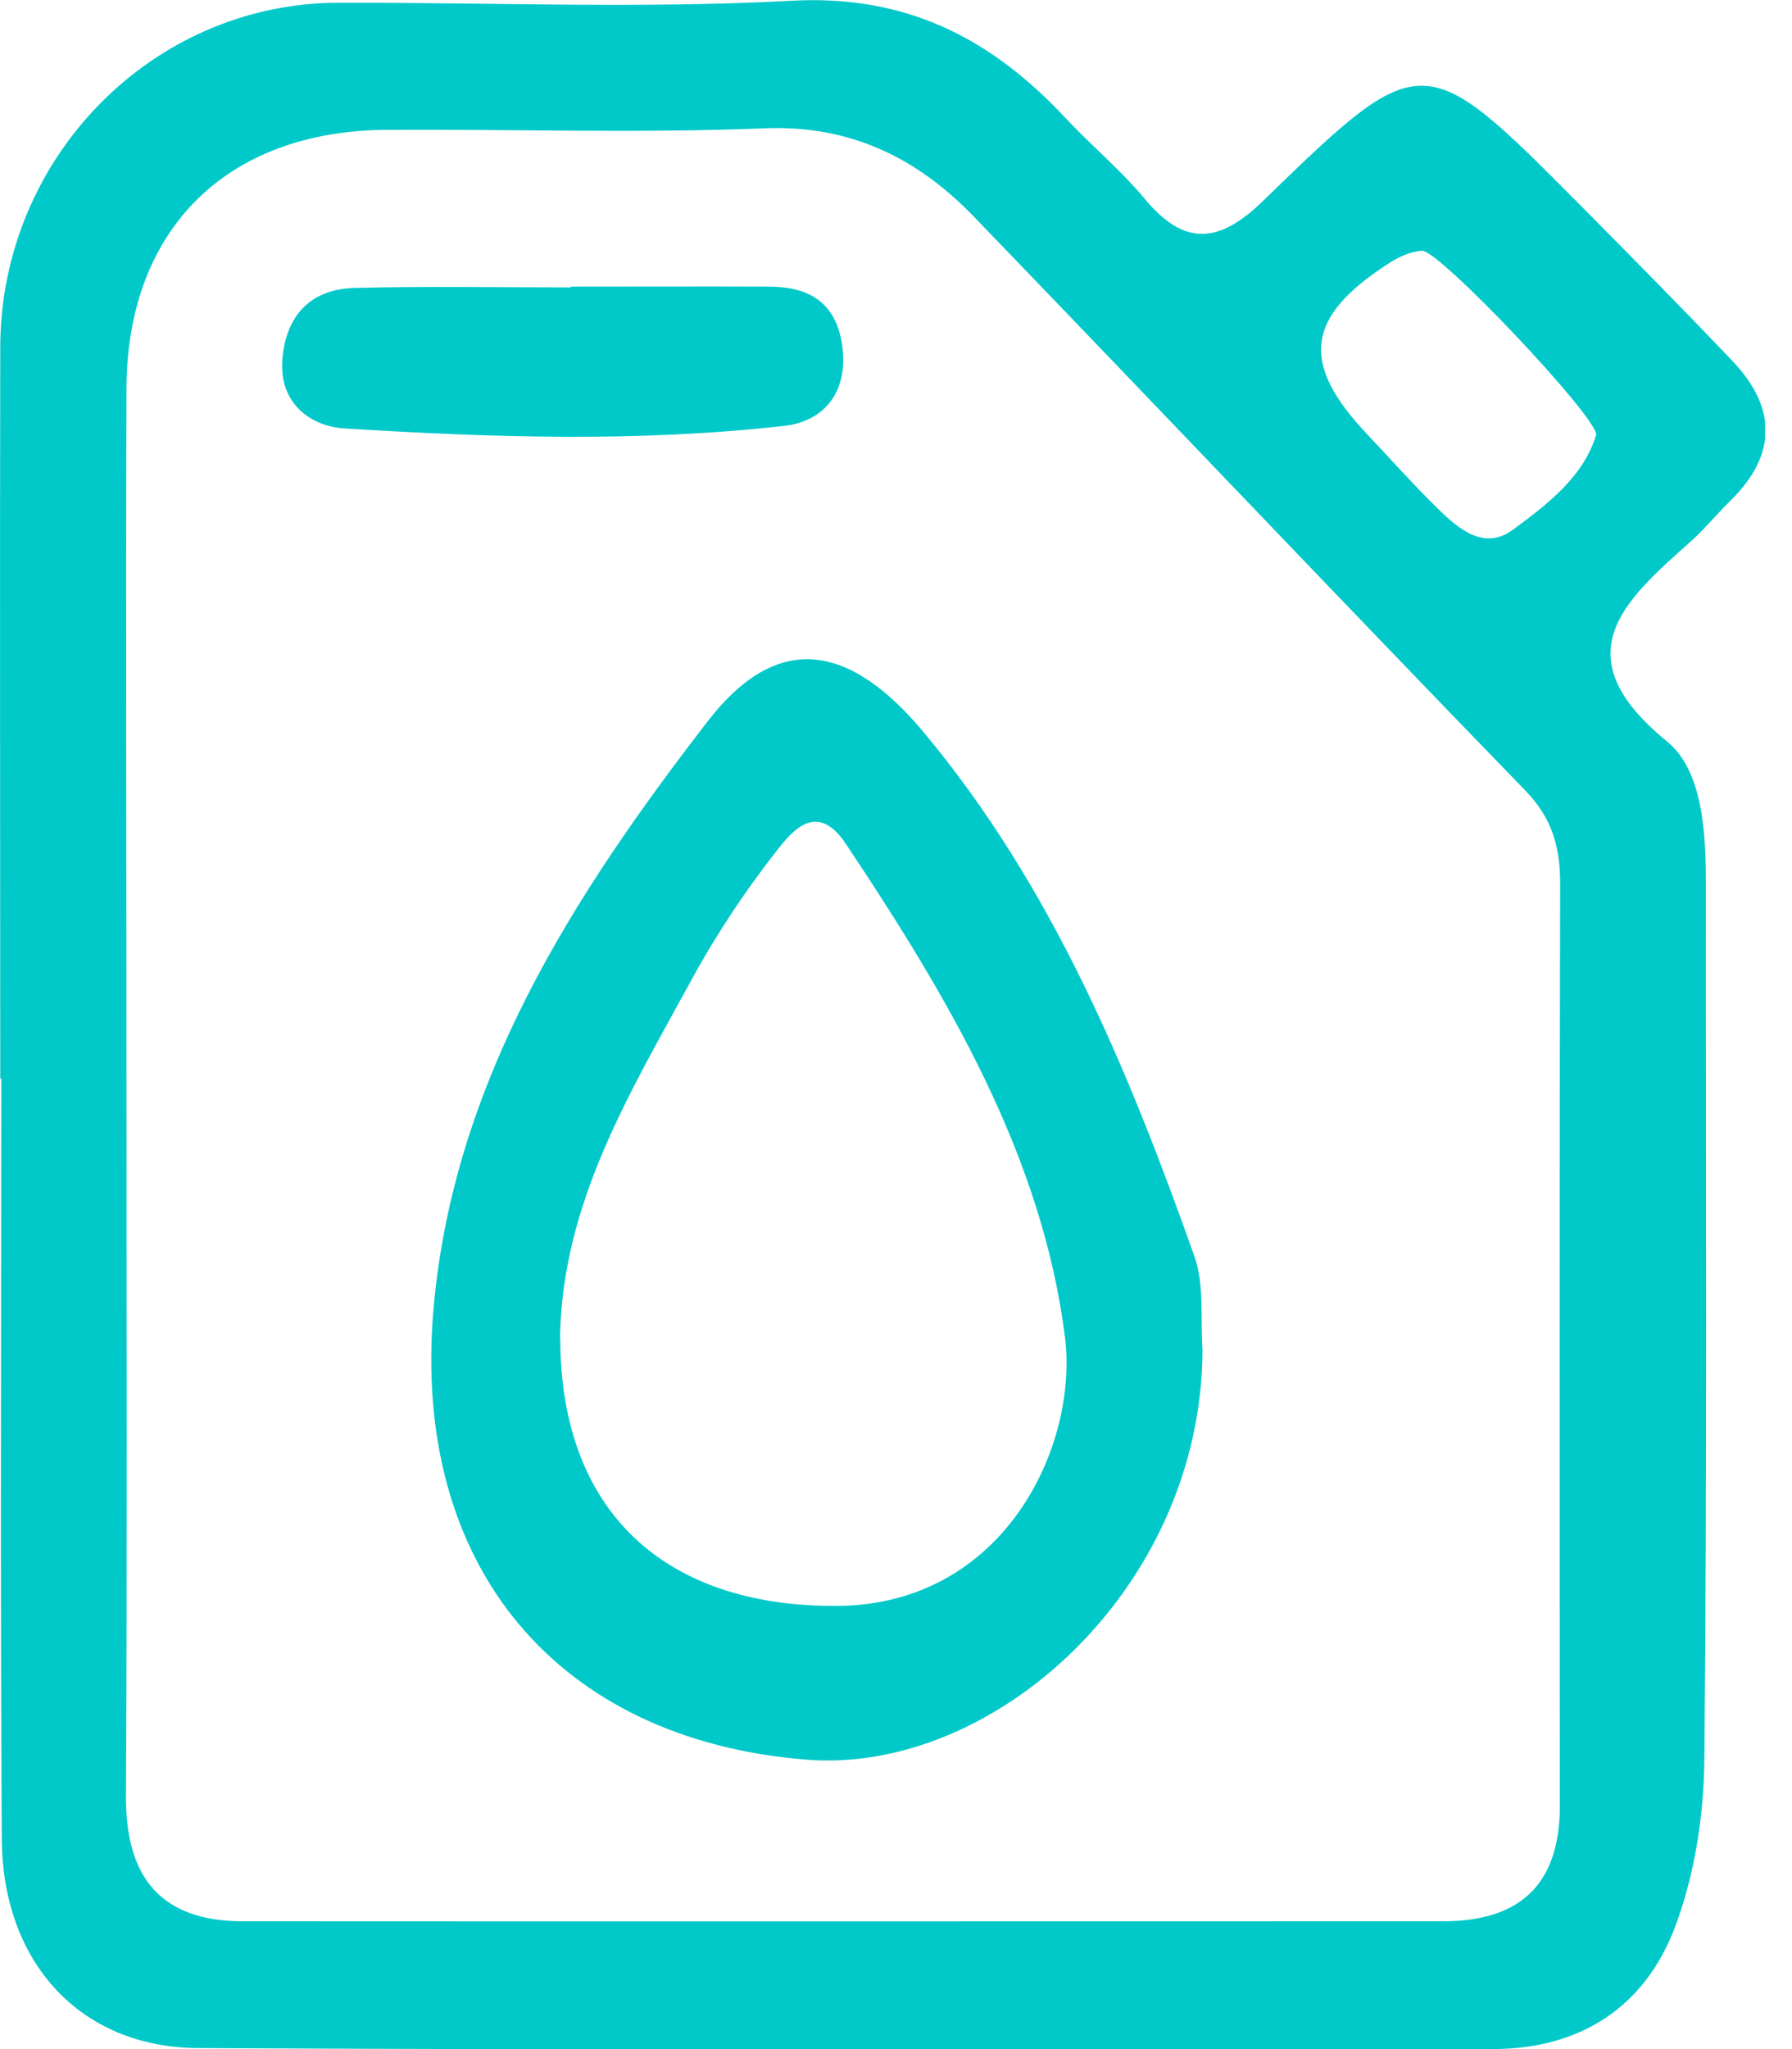 <svg width="42" height="48" viewBox="0 0 42 48" fill="none" xmlns="http://www.w3.org/2000/svg">
<g clip-path="url(#clip0_49_32)">
<path d="M0.006 25.262C0.006 19.548 -0.006 13.827 0.006 8.113C0.024 3.69 3.571 0.077 7.917 0.065C11.458 0.054 15.006 0.208 18.542 0.018C21.232 -0.131 23.226 0.893 24.97 2.762C25.577 3.411 26.268 3.982 26.833 4.661C27.762 5.78 28.571 5.702 29.589 4.72C33.333 1.083 33.357 1.101 37.03 4.798C38.226 6.006 39.423 7.214 40.595 8.446C41.649 9.548 41.655 10.661 40.542 11.744C40.226 12.054 39.941 12.405 39.613 12.696C38.048 14.089 36.607 15.357 39.071 17.369C39.911 18.054 39.982 19.506 39.982 20.726C39.976 27.554 40.012 34.387 39.946 41.214C39.934 42.53 39.72 43.911 39.262 45.131C38.554 47.012 37.042 48 34.976 48C24.869 48 14.756 48.03 4.649 47.976C1.881 47.964 0.06 45.97 0.042 43.083C0.006 37.143 0.03 31.208 0.03 25.268L0.006 25.262ZM2.964 25.357C2.964 30.929 2.982 36.494 2.952 42.066C2.94 43.97 3.762 45.006 5.696 45.006C15.071 45.012 24.446 45.006 33.821 45.006C35.607 45.006 36.559 44.161 36.559 42.304C36.554 35.101 36.548 27.899 36.566 20.696C36.566 19.839 36.381 19.167 35.744 18.512C31.417 14.054 27.143 9.548 22.827 5.077C21.5 3.702 19.934 2.923 17.911 3.006C14.964 3.125 12.006 3.024 9.054 3.042C5.31 3.065 2.976 5.375 2.964 9.101C2.946 14.524 2.964 19.941 2.964 25.363V25.357ZM37.411 10.179C37.381 9.708 33.726 5.857 33.333 5.875C33.066 5.887 32.78 6.018 32.554 6.167C30.595 7.423 30.464 8.512 32.054 10.184C32.613 10.774 33.149 11.381 33.726 11.941C34.208 12.411 34.798 12.899 35.464 12.405C36.28 11.804 37.113 11.167 37.411 10.184V10.179Z" fill="#01C9C9"/>
<path d="M28.184 31.625C28.161 37.202 23.298 41.571 18.899 41.22C13.089 40.756 9.631 36.714 10.161 30.655C10.625 25.339 13.434 20.976 16.589 16.893C18.22 14.786 19.905 15.059 21.661 17.167C24.678 20.792 26.441 25.054 27.994 29.429C28.232 30.101 28.131 30.893 28.184 31.625ZM13.131 31.339C13.131 35.399 15.566 37.637 19.607 37.619C23.524 37.601 25.286 33.887 24.958 31.304C24.417 27.048 22.202 23.333 19.833 19.78C19.191 18.809 18.643 19.381 18.274 19.839C17.506 20.809 16.809 21.851 16.214 22.941C14.774 25.583 13.173 28.179 13.125 31.345L13.131 31.339Z" fill="#01C9C9"/>
<path d="M13.387 6.714C14.929 6.714 16.47 6.708 18.012 6.714C18.911 6.714 19.571 7.042 19.732 8.048C19.905 9.149 19.339 9.869 18.381 9.976C14.952 10.363 11.506 10.25 8.071 10.036C7.28 9.988 6.53 9.446 6.619 8.405C6.708 7.369 7.298 6.768 8.321 6.744C10.006 6.702 11.696 6.732 13.381 6.732C13.381 6.732 13.381 6.726 13.381 6.72L13.387 6.714Z" fill="#01C9C9"/>
</g>
<defs>
<clipPath id="clip0_49_32">
<rect width="41.369" height="48" fill="white"/>
</clipPath>
</defs>
</svg>
